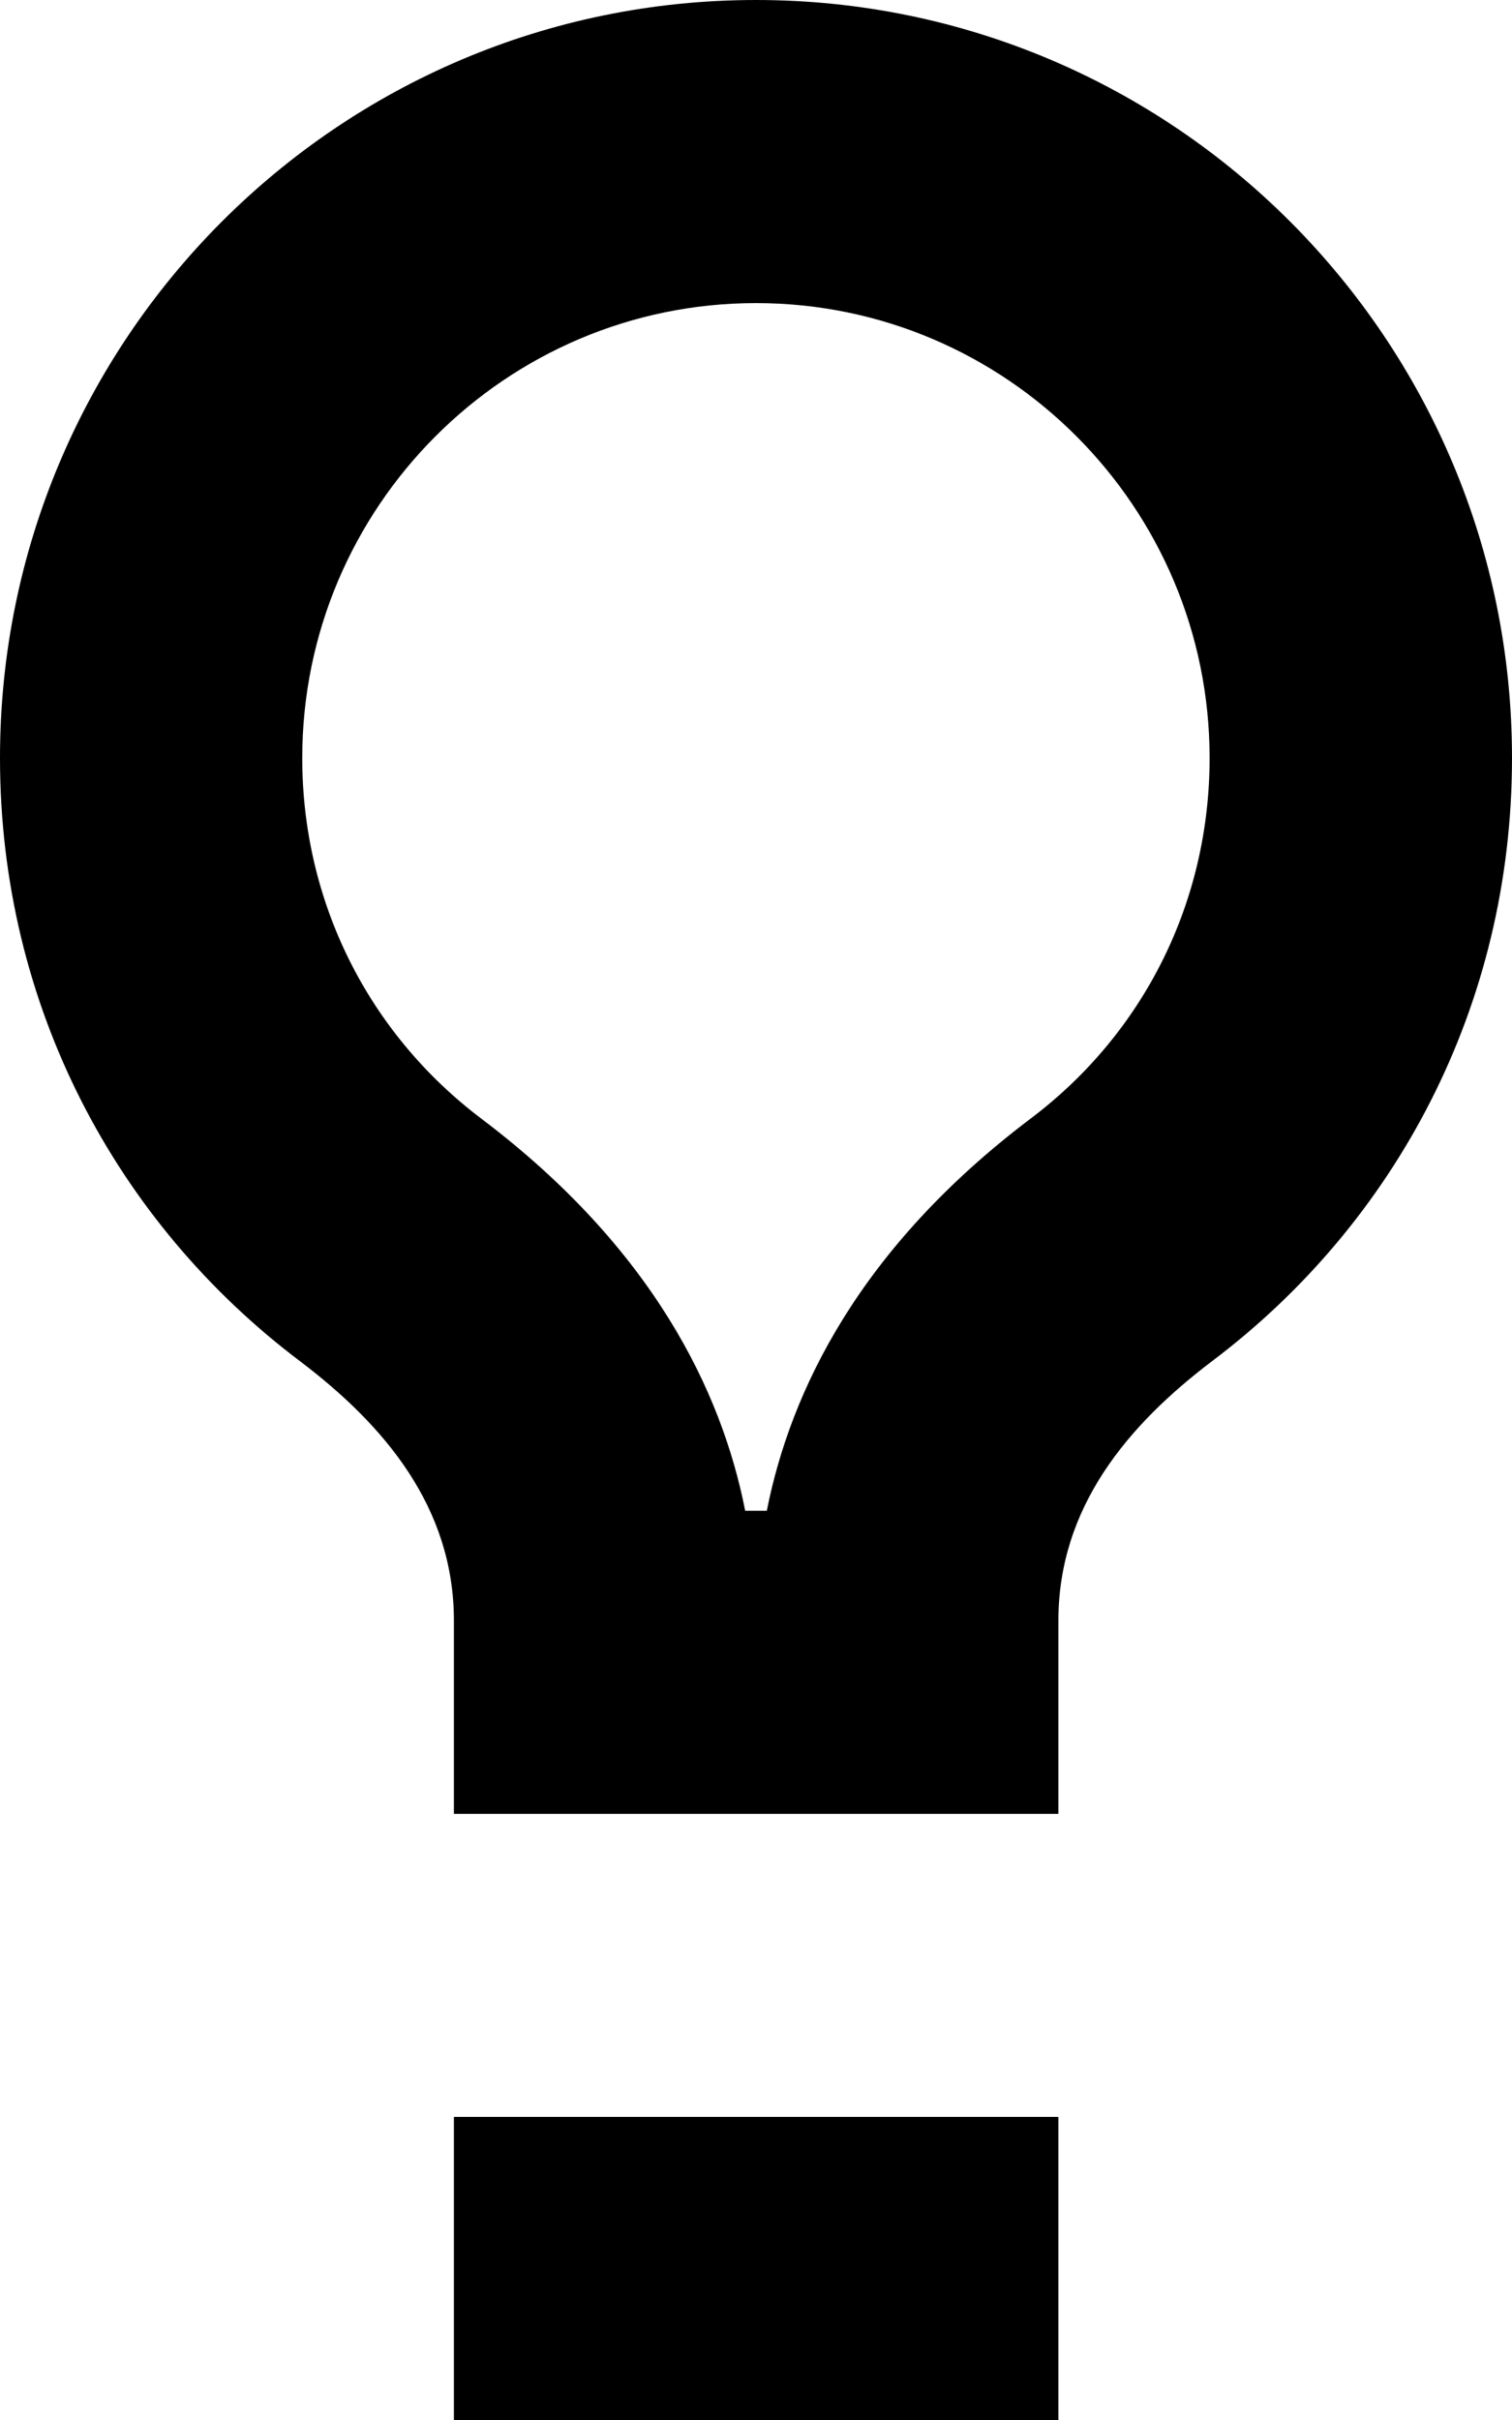 <?xml version="1.0" encoding="iso-8859-1"?>
<!-- Generator: Adobe Illustrator 15.1.0, SVG Export Plug-In . SVG Version: 6.00 Build 0)  -->
<!DOCTYPE svg PUBLIC "-//W3C//DTD SVG 1.1//EN" "http://www.w3.org/Graphics/SVG/1.1/DTD/svg11.dtd">
<svg version="1.1" xmlns="http://www.w3.org/2000/svg" xmlns:xlink="http://www.w3.org/1999/xlink" x="0px" y="0px" width="20px"
	 height="32px" viewBox="0 0 20 32" style="enable-background:new 0 0 20 32;" xml:space="preserve">
<g id="Layer_1">
</g>
<g id="lightbulb">
	<g>
		<path style="fill:#000000;" d="M10,4.008c3.312,0,6,2.699,6,6.016c0,1.895-0.863,3.637-2.375,4.773
			c-2.256,1.707-3.168,3.594-3.482,5.18H9.857c-0.312-1.586-1.227-3.473-3.484-5.18c-1.508-1.137-2.375-2.879-2.375-4.773
			C3.998,6.707,6.689,4.008,10,4.008 M10,0C4.477,0,0,4.488,0,10.023C0,13.305,1.545,16.172,3.969,18
			c1.115,0.844,2.035,1.93,2.035,3.43v2.555H14V21.43c0-1.5,0.918-2.586,2.031-3.43C18.457,16.172,20,13.305,20,10.023
			C20,4.488,15.523,0,10,0L10,0z"/>
		<rect x="6.004" y="27.992" style="fill:#000000;" width="7.996" height="4.008"/>
	</g>
</g>
</svg>
